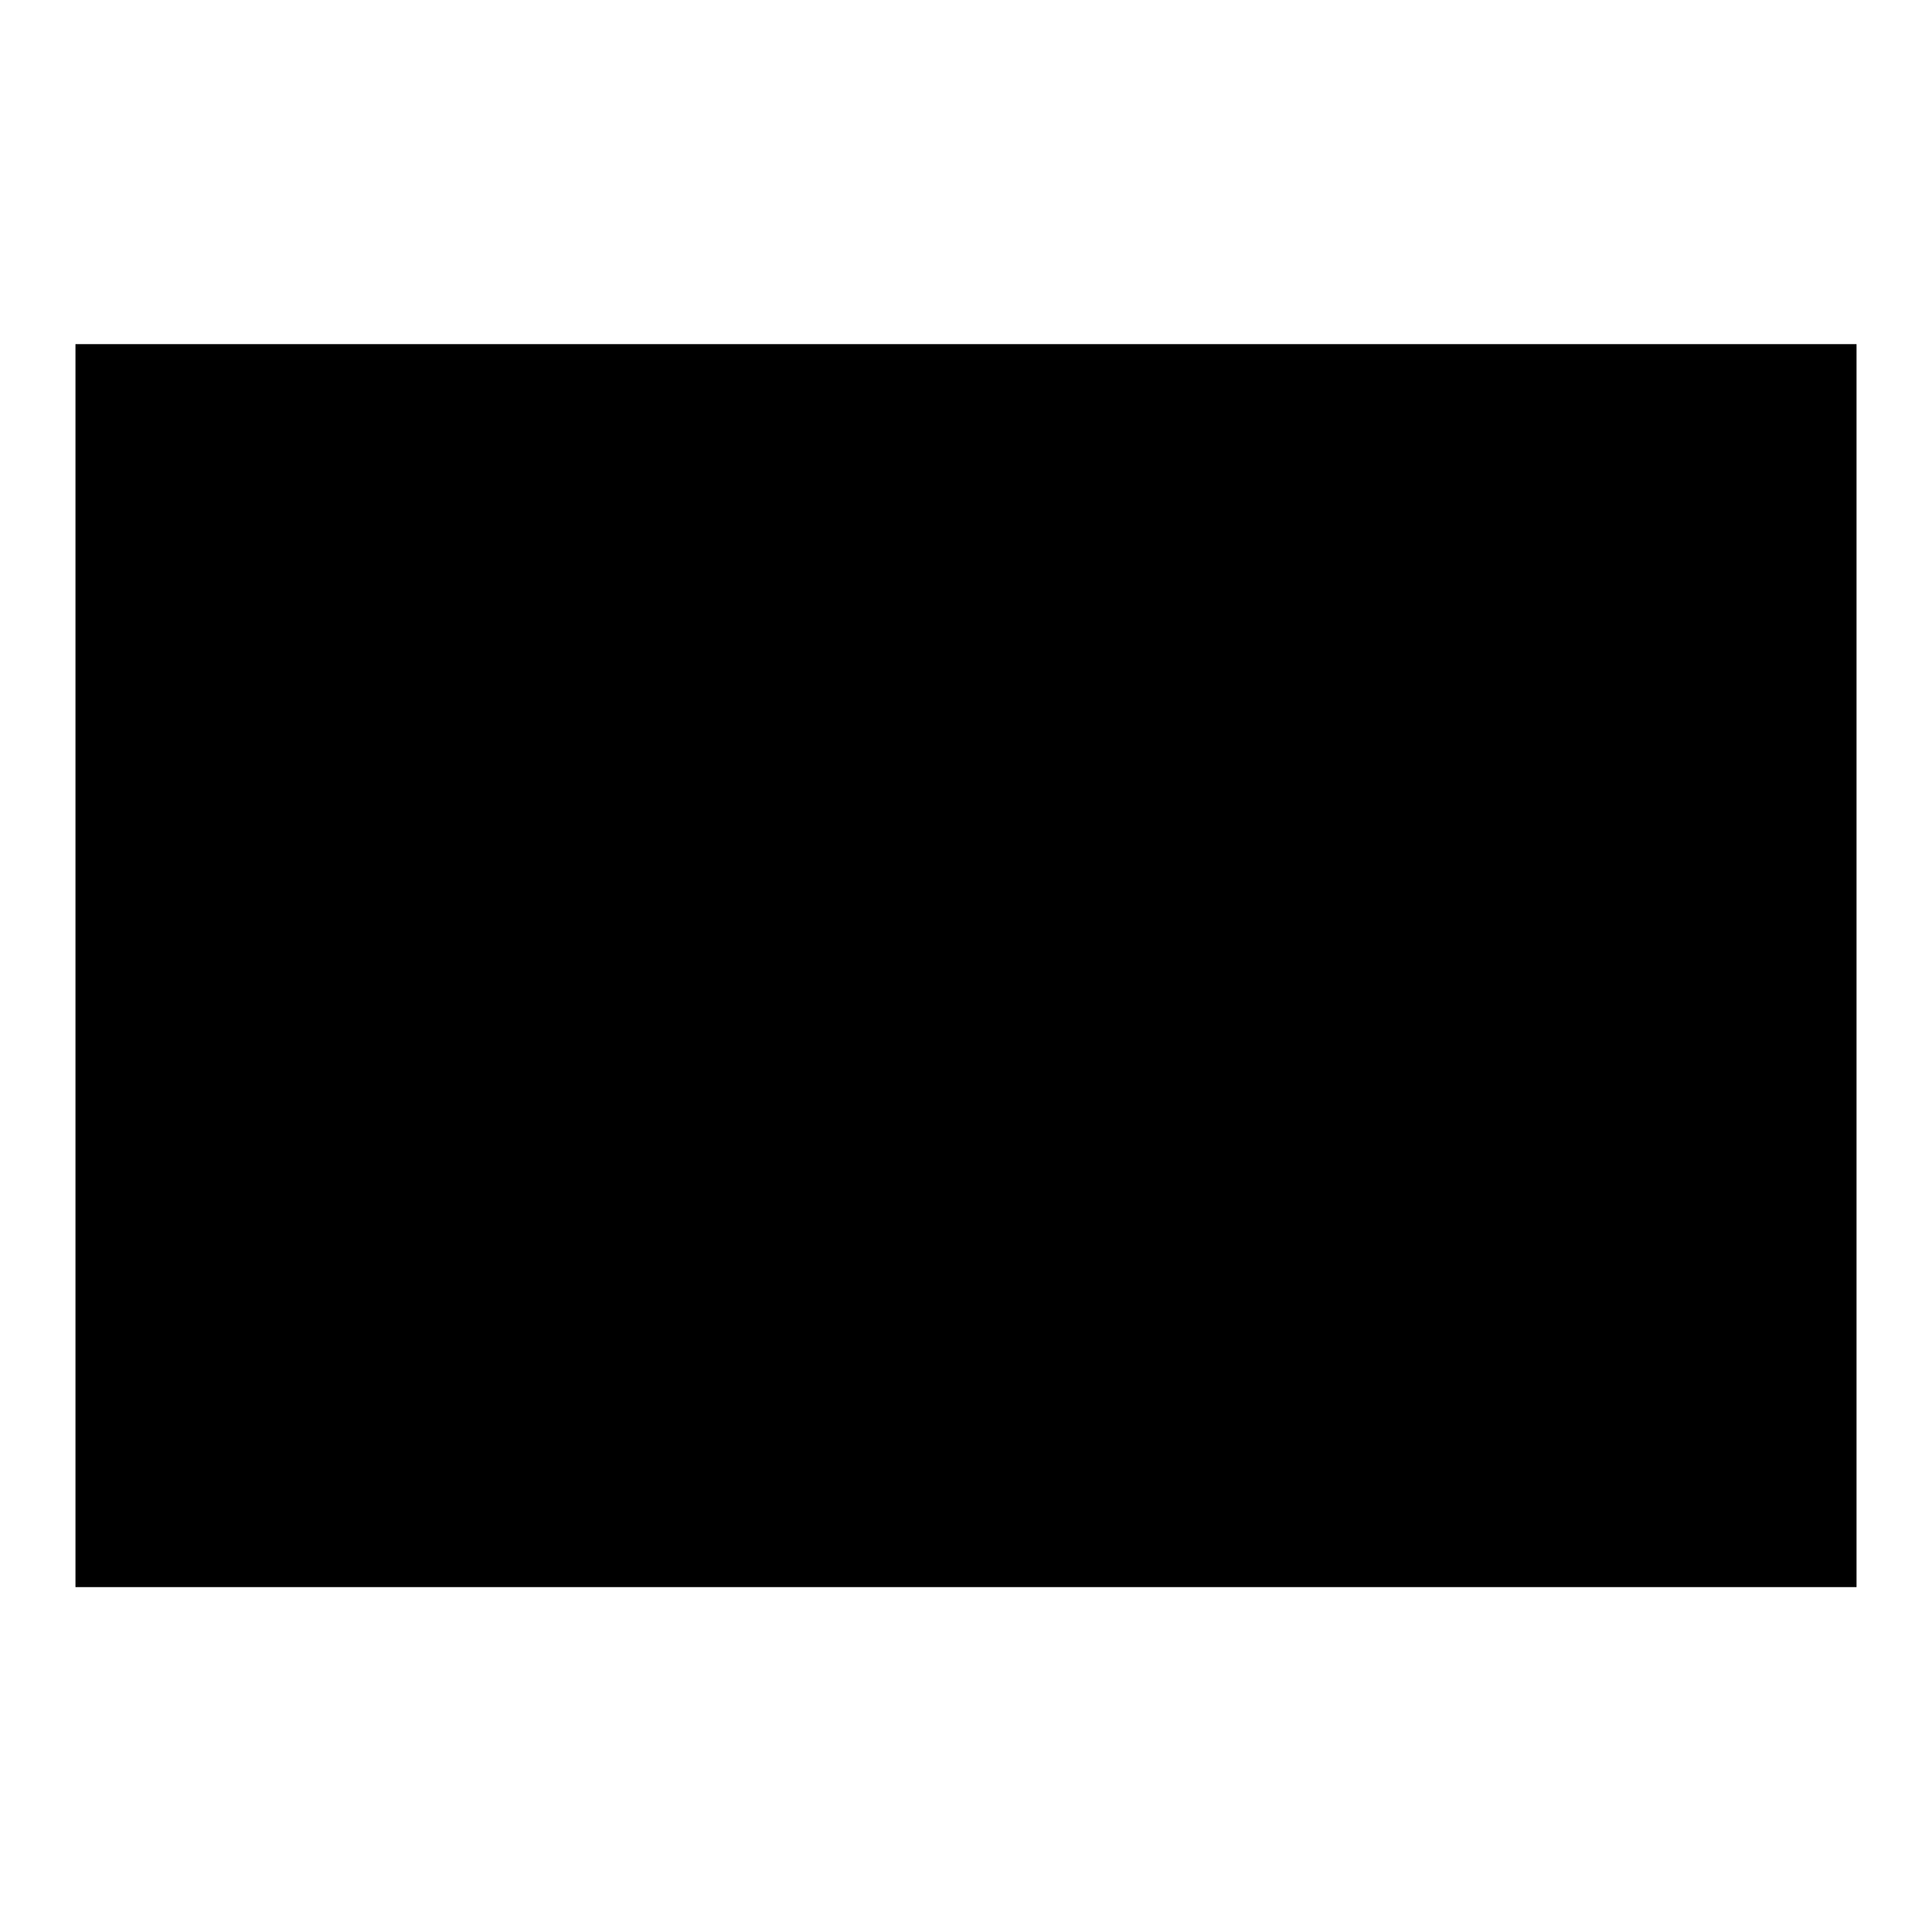 <?xml version="1.0" encoding="utf-8"?>
<!-- Svg Vector Icons : http://www.onlinewebfonts.com/icon -->
<!DOCTYPE svg PUBLIC "-//W3C//DTD SVG 1.1//EN" "http://www.w3.org/Graphics/SVG/1.1/DTD/svg11.dtd">
<svg version="1.1" xmlns="http://www.w3.org/2000/svg" xmlns:xlink="http://www.w3.org/1999/xlink" x="0px" y="0px" viewBox="0 0 256 256" enable-background="new 0 0 256 256" xml:space="preserve">
<g><g><path fill="#000000" d="M10,45.6h236v164.7H10V45.6L10,45.6z"/><path fill="#000000" d="M50.8,124.3c0,38.2,31,69.2,69.2,69.2c38.2,0,69.2-31,69.2-69.2c0-38.2-31-69.2-69.2-69.2C81.8,55.2,50.8,86.1,50.8,124.3L50.8,124.3z"/><path fill="#000000" d="M65.3,79.5c0,0,48.2-7.6,87-3.2c0,0,15.9,5.3,14.4,19.7l-69.3,70.8c0,0,65.2,2.6,80.2-3.2c0,0-2.7,5.9-4.4,6.2c0,0-21,5.6-76.1,3.7c0,0-24.8,1.5-25.6-20.3c0,0,41.7-40.4,68.8-69.8c0,0-14.1-5-77.9,2.6C62.4,86,63.3,83.6,65.3,79.5z"/></g></g>
</svg>